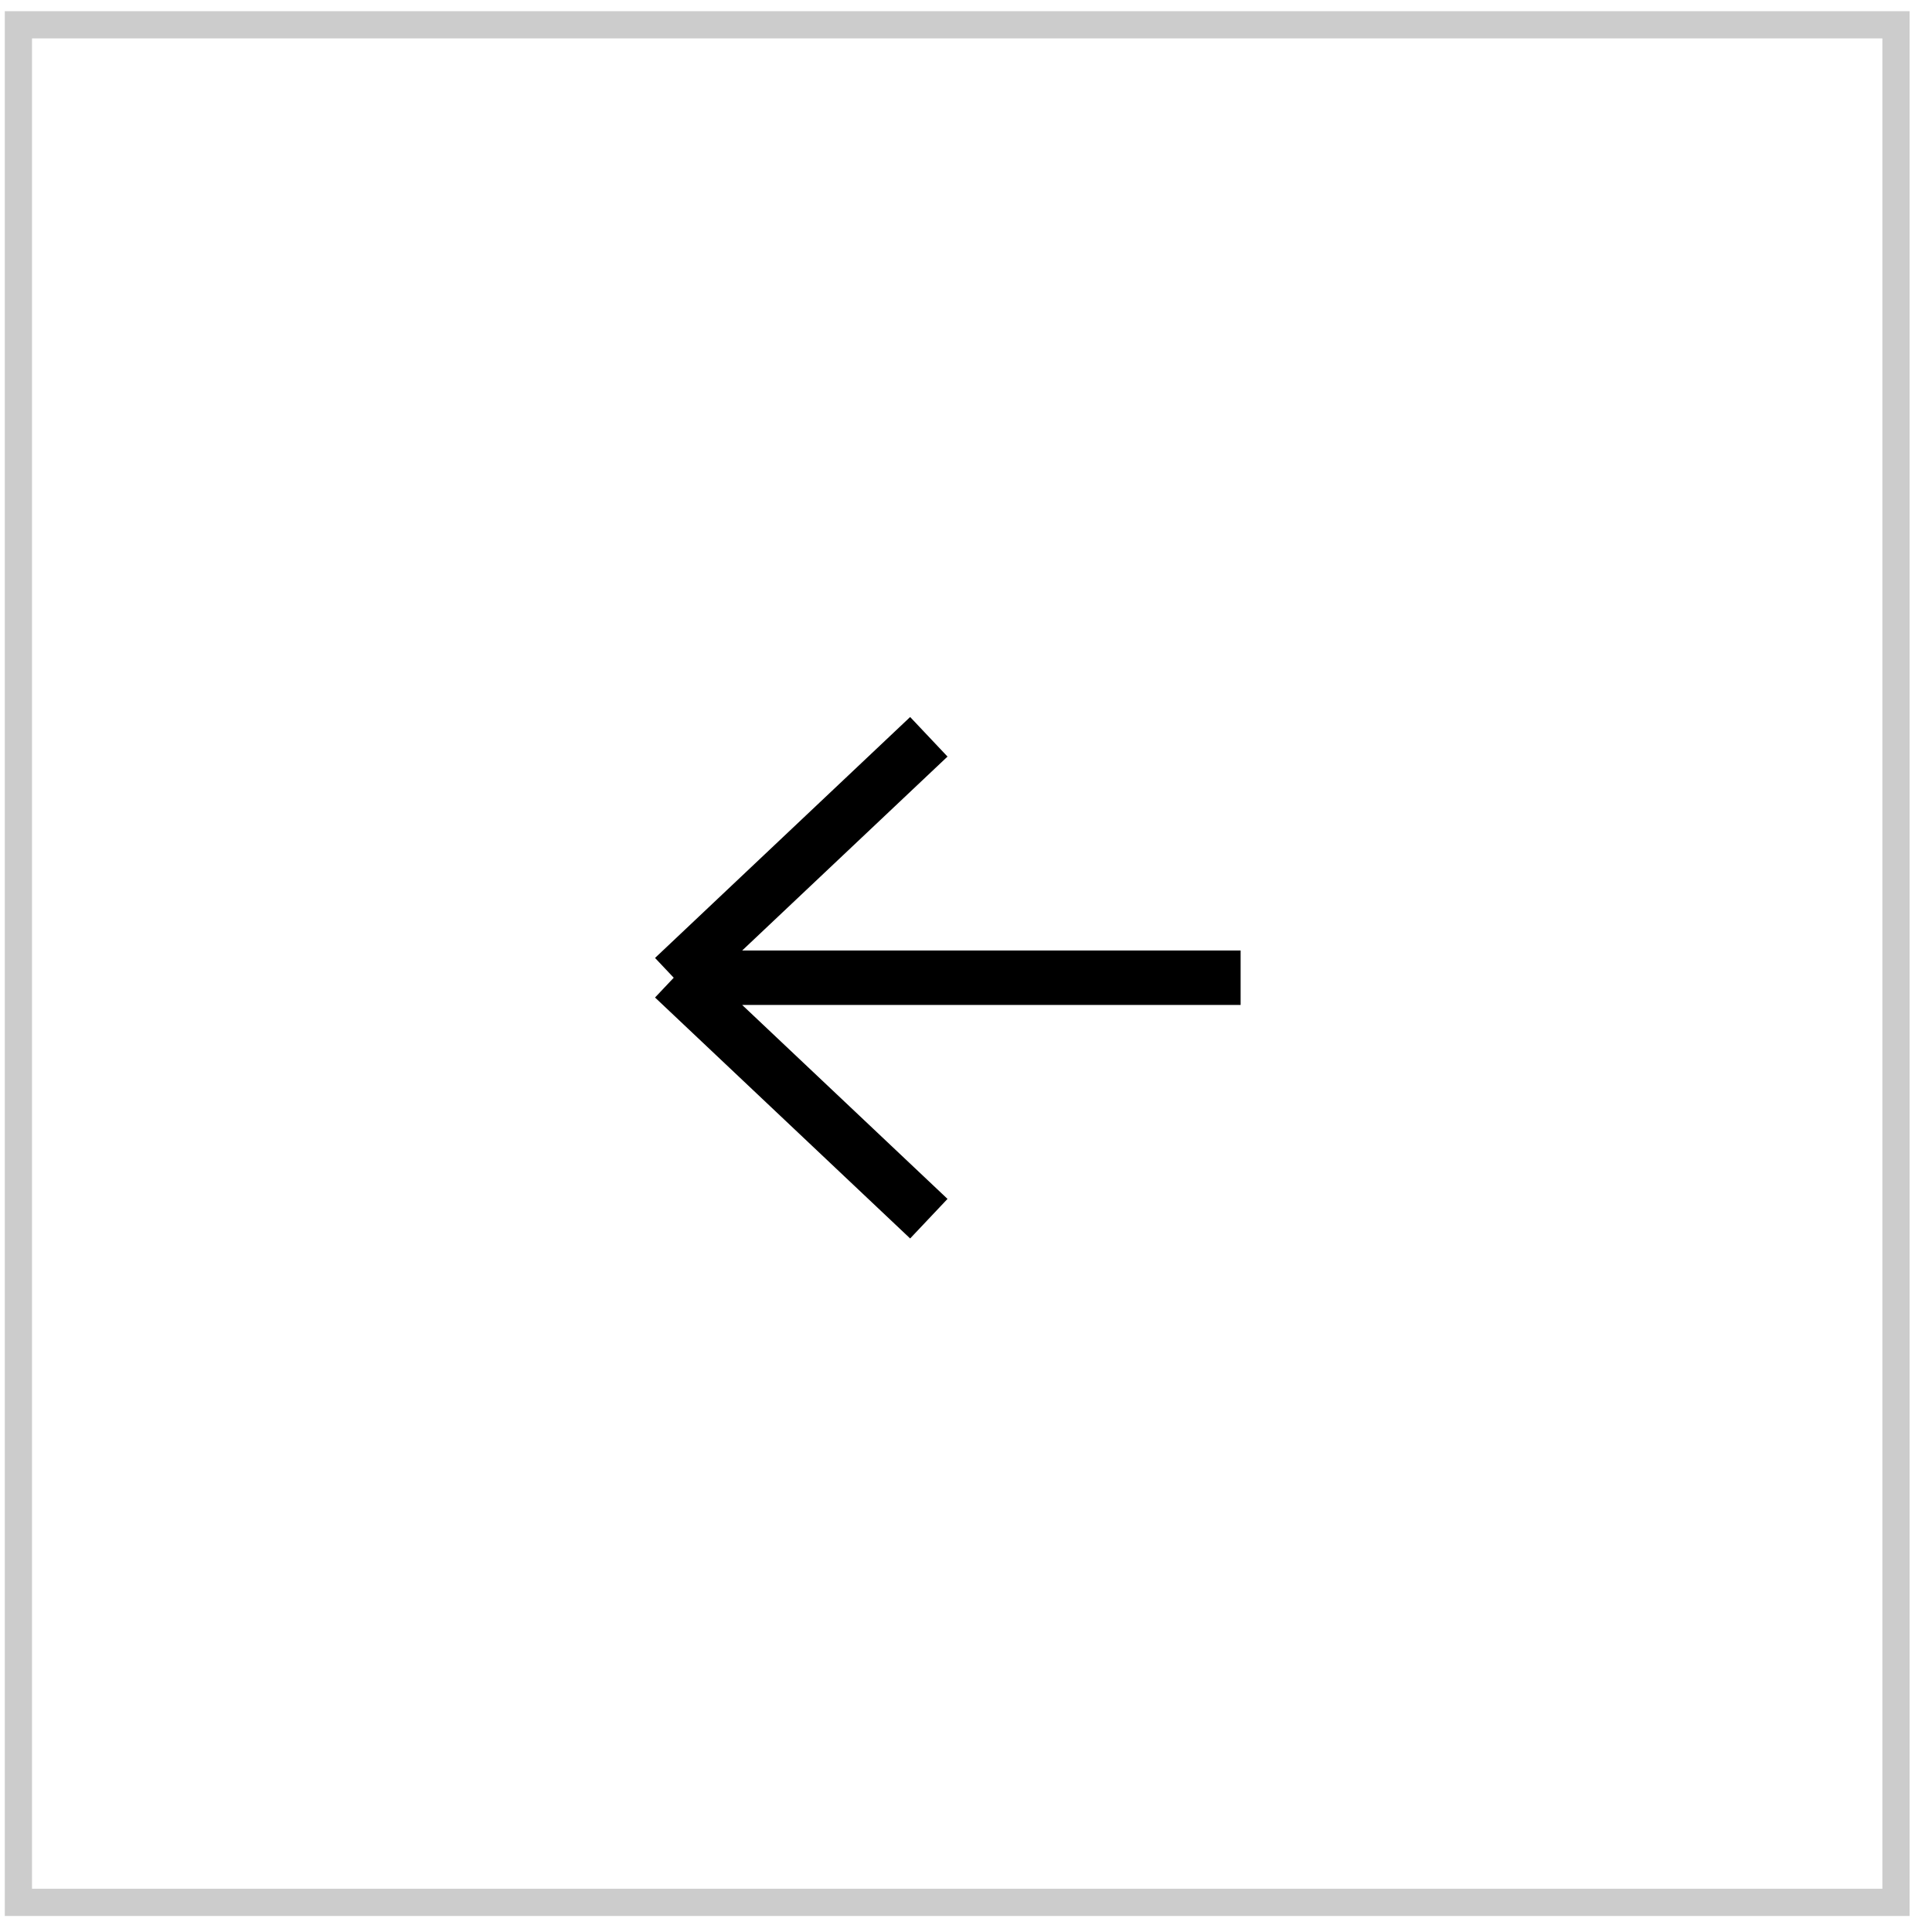 <?xml version="1.0" encoding="UTF-8"?> <svg xmlns="http://www.w3.org/2000/svg" width="71" height="71" viewBox="0 0 71 71" fill="none"> <path d="M24.759 35.931H45.592M24.759 35.931L34.134 44.786M24.759 35.931L34.134 27.077" stroke="black" stroke-width="2"></path> <rect x="0.676" y="0.911" width="69" height="69" stroke="black" stroke-opacity="0.2"></rect> </svg> 